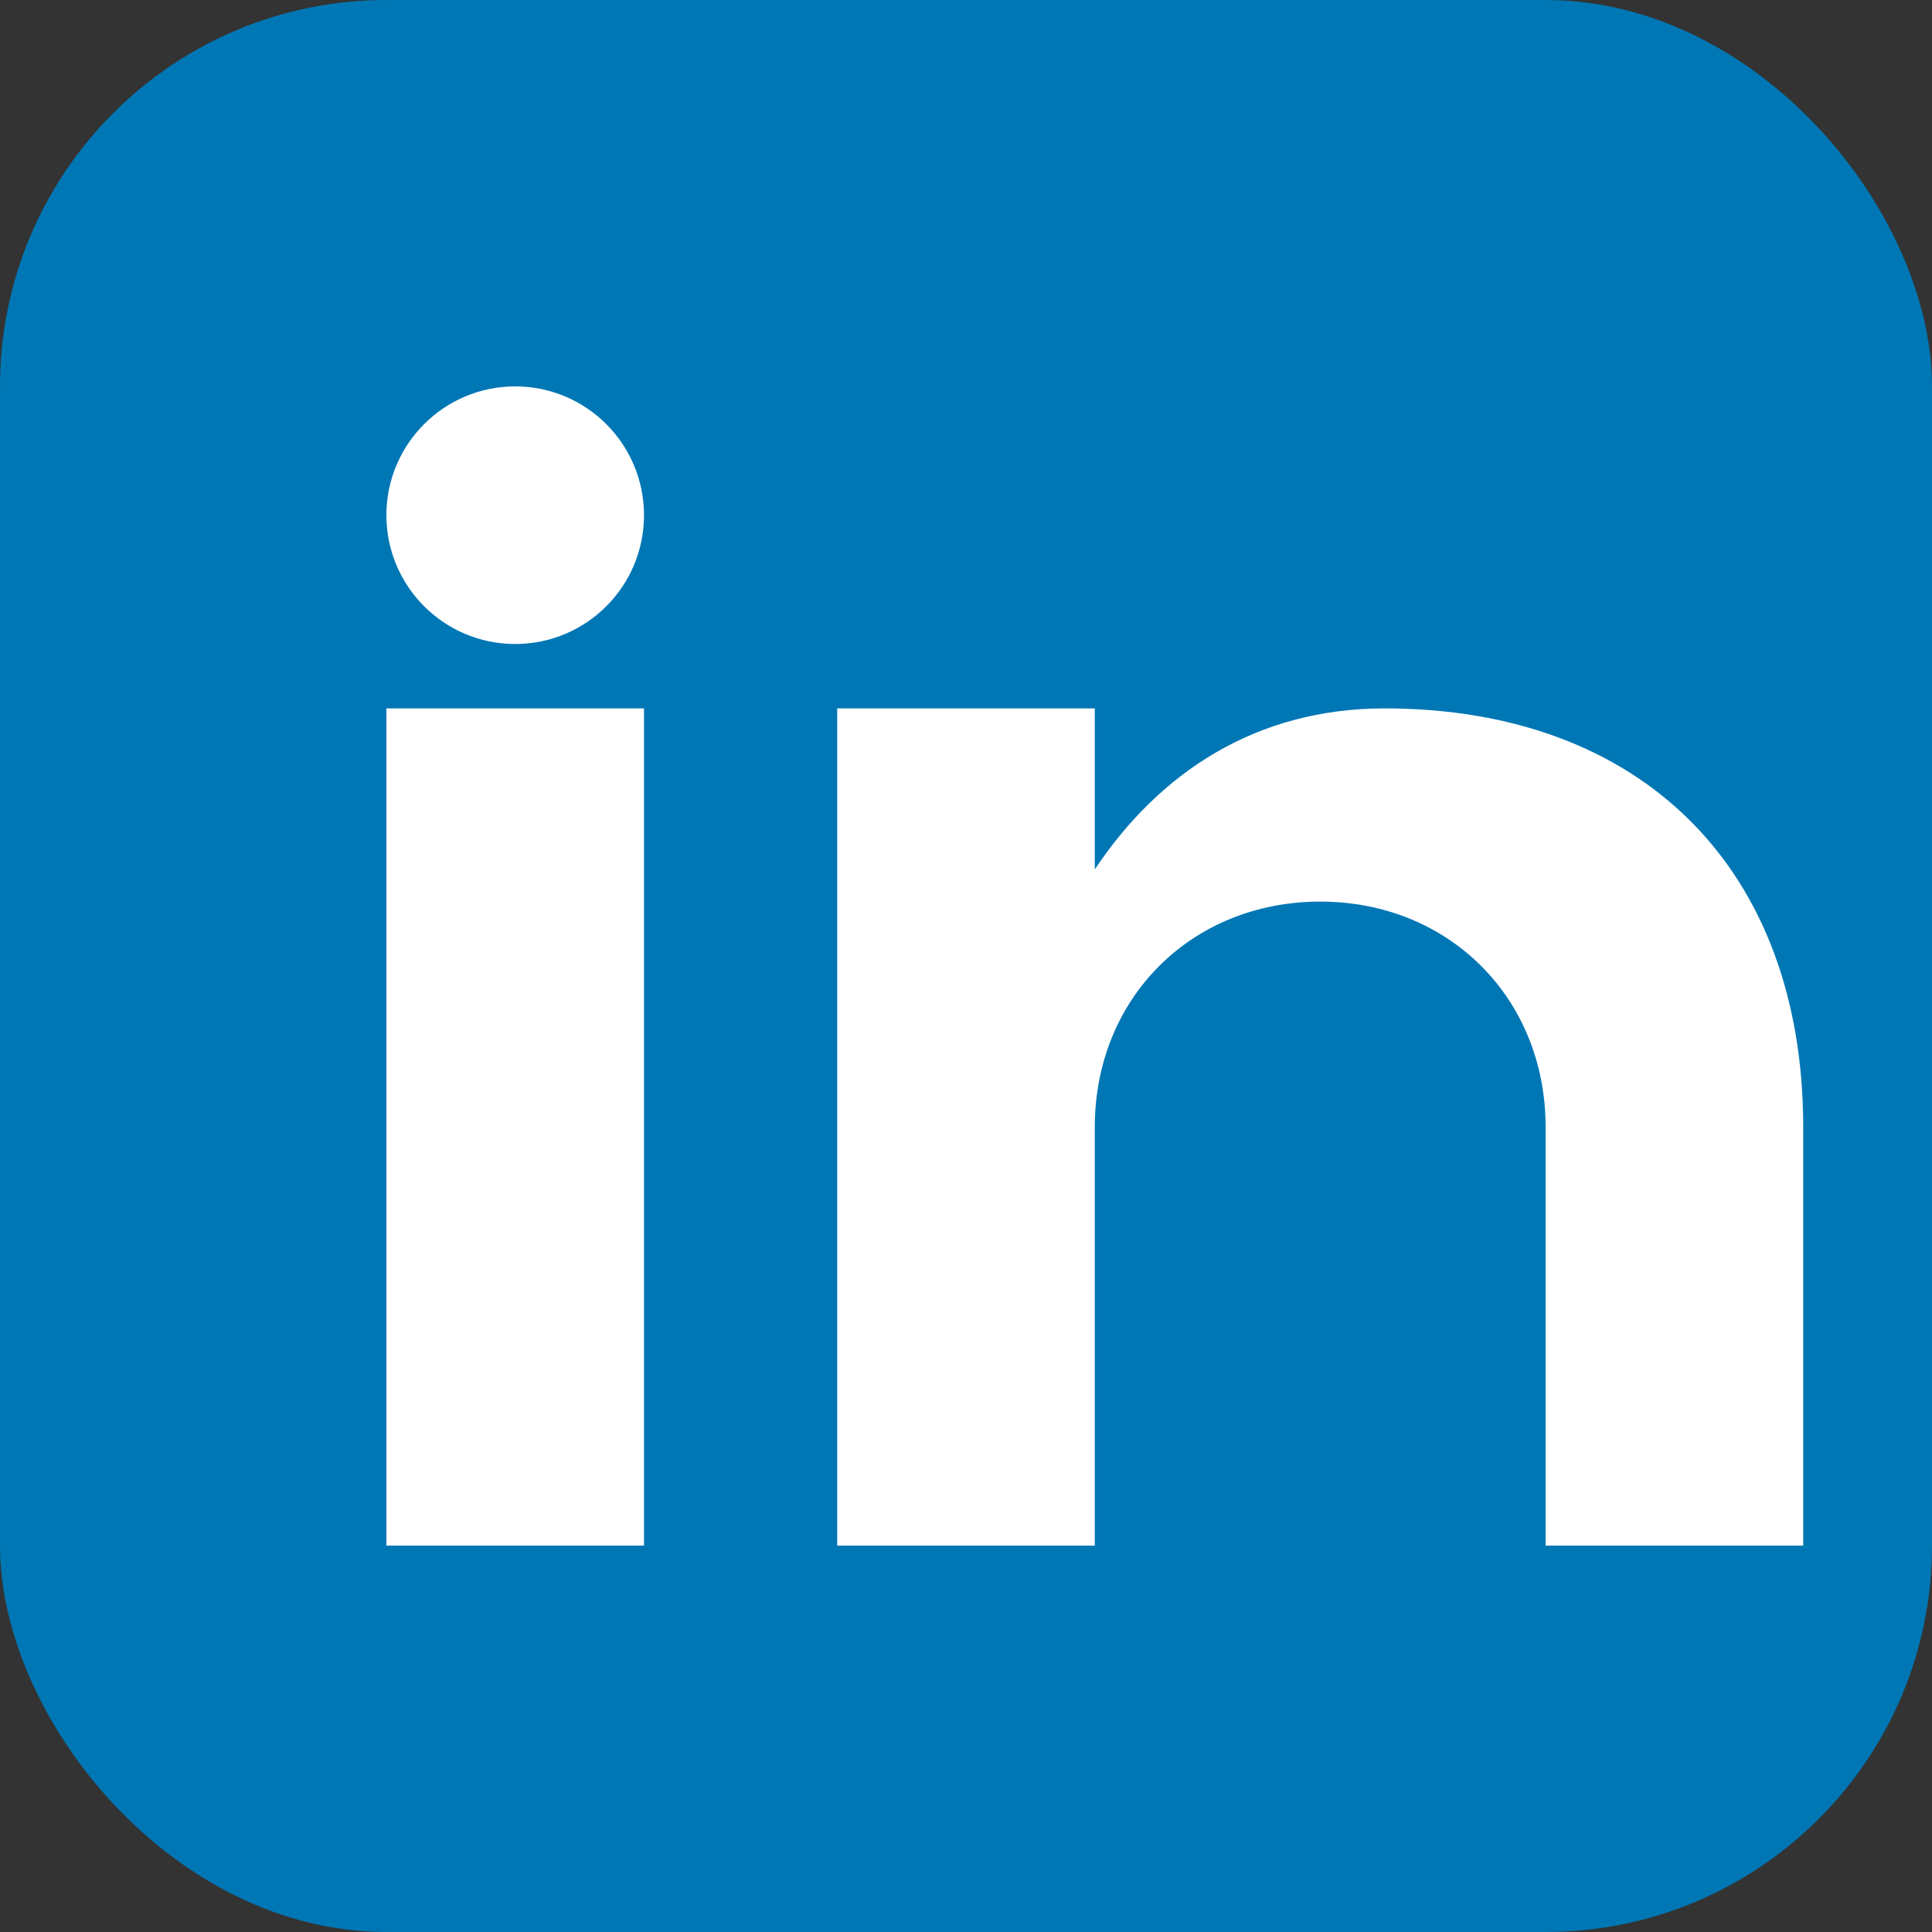 <svg width="30" height="30" viewBox="0 0 30 30" fill="none" xmlns="http://www.w3.org/2000/svg">
  <rect x="0" y="0" width="30" height="30" fill="#333333" stroke="none"/>
  <rect width="30" height="30" rx="6" fill="#0077b5"/>
  <rect x="6" y="11" width="4" height="13" fill="white"/>
  <circle cx="8" cy="8" r="2" fill="white"/>
  <path d="M13 11V24H17V17.5C17 15.5 18.5 14 20.5 14C22.5 14 24 15.5 24 17.5V24H28V17.5C28 13.5 25.5 11 21.5 11C19.5 11 18 12 17 13.5V11H13Z" fill="white"/>
</svg>

